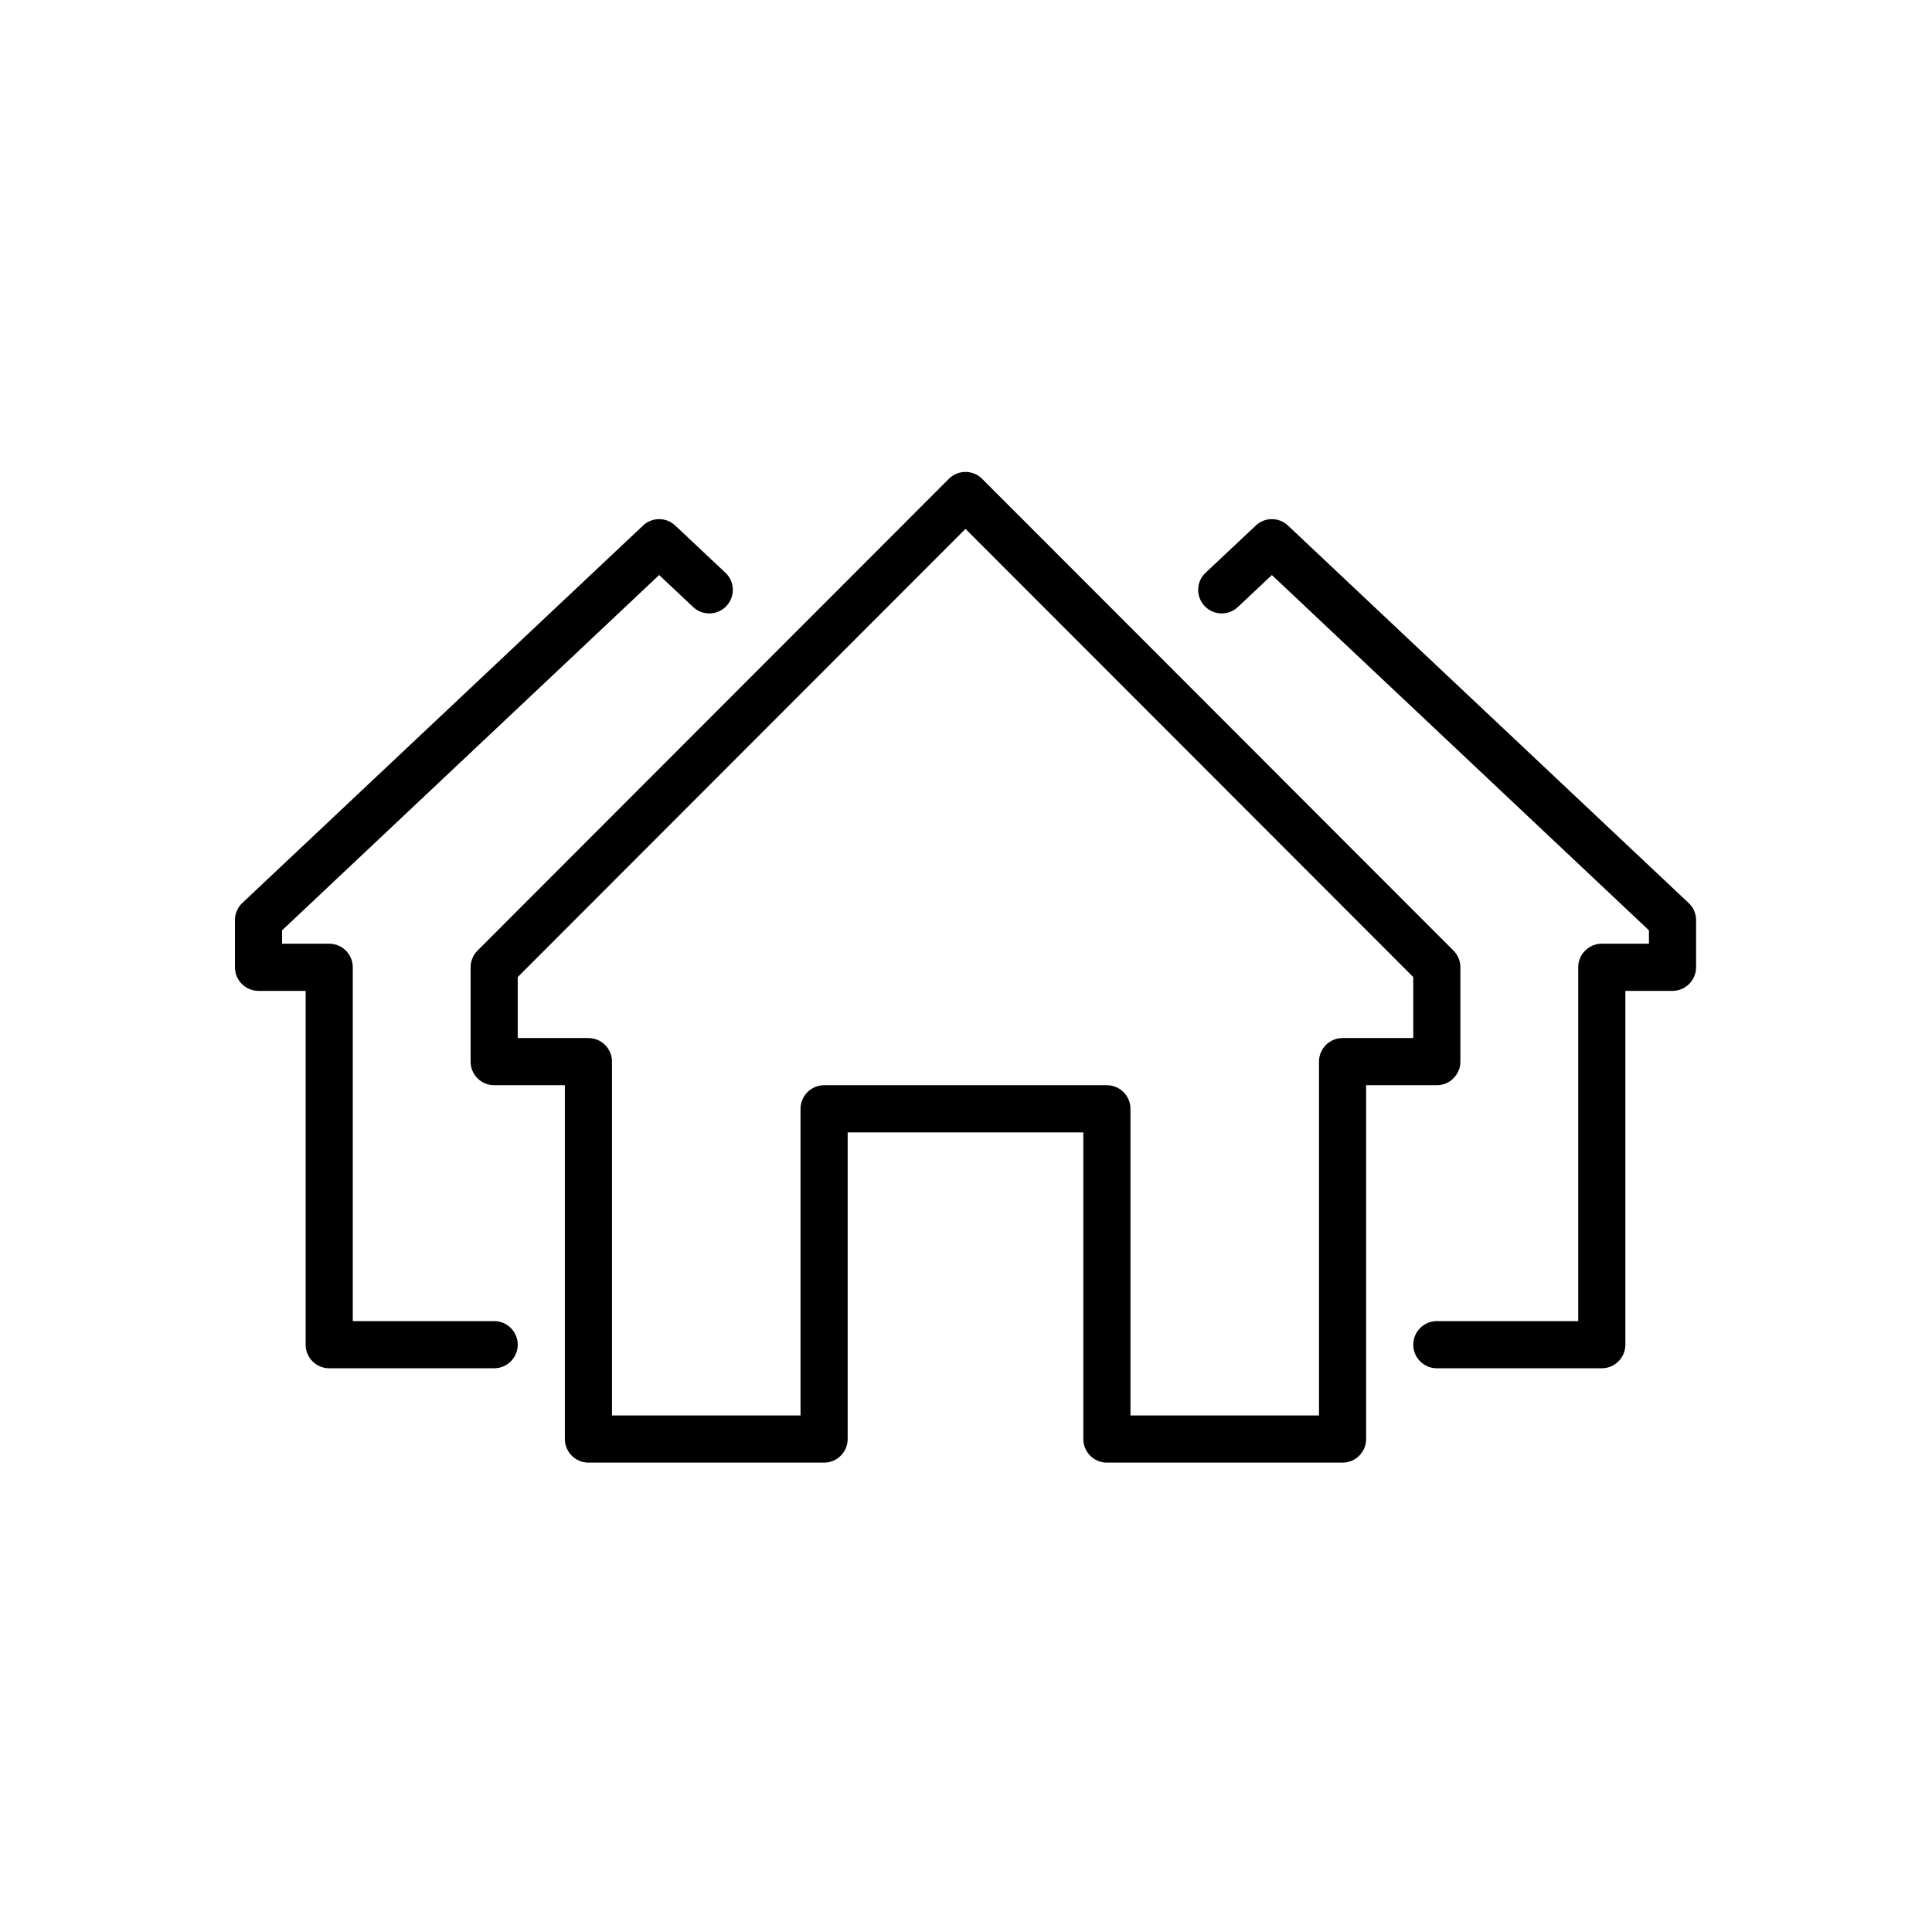 <?xml version="1.0" encoding="utf-8"?>
<svg xmlns="http://www.w3.org/2000/svg" height="500" preserveAspectRatio="xMidYMid meet" version="1.0" viewBox="0 0 375 375" width="500" zoomAndPan="magnify">
  <defs>
    <clipPath id="e5f586e60d">
      <path clip-rule="nonzero" d="M 45.277 100 L 143 100 L 143 266 L 45.277 266 Z M 45.277 100"/>
    </clipPath>
    <clipPath id="07b4cfb00e">
      <path clip-rule="nonzero" d="M 232 100 L 329.527 100 L 329.527 266 L 232 266 Z M 232 100"/>
    </clipPath>
    <clipPath id="f8aad21d0f">
      <path clip-rule="nonzero" d="M 91 91.145 L 284 91.145 L 284 283.895 L 91 283.895 Z M 91 91.145"/>
    </clipPath>
  </defs>
  <rect fill="#ffffff" fill-opacity="1" height="450" width="450" x="-37.5" y="-37.5"/>
  <rect fill="#ffffff" fill-opacity="1" height="450" width="450" x="-37.5" y="-37.5"/>
  <g clip-path="url(#e5f586e60d)">
    <path d="M 95.918 265.582 L 63.898 265.582 C 61.379 265.582 59.324 263.523 59.324 261.004 L 59.324 192.328 L 50.176 192.328 C 47.656 192.328 45.602 190.27 45.602 187.75 L 45.602 178.594 C 45.602 177.32 46.121 176.125 47.031 175.266 L 124.812 102.012 C 126.562 100.348 129.312 100.348 131.066 102.012 L 140.805 111.168 C 142.645 112.887 142.734 115.781 141 117.625 C 139.266 119.465 136.371 119.555 134.531 117.82 L 127.938 111.613 L 54.75 180.578 L 54.75 183.172 L 63.898 183.172 C 66.418 183.172 68.473 185.227 68.473 187.75 L 68.473 256.426 L 95.918 256.426 C 98.438 256.426 100.492 258.48 100.492 261.004 C 100.492 263.523 98.438 265.582 95.918 265.582" fill="#000000" fill-opacity="1" fill-rule="nonzero"/>
  </g>
  <g clip-path="url(#07b4cfb00e)">
    <path d="M 310.91 265.582 L 278.887 265.582 C 276.367 265.582 274.312 263.523 274.312 261.004 C 274.312 258.48 276.367 256.426 278.887 256.426 L 306.332 256.426 L 306.332 187.75 C 306.332 185.227 308.391 183.172 310.91 183.172 L 320.059 183.172 L 320.059 180.578 L 246.867 111.613 L 240.273 117.82 C 238.434 119.555 235.539 119.465 233.809 117.625 C 232.074 115.781 232.164 112.887 234.004 111.168 L 243.742 102.012 C 245.492 100.348 248.246 100.348 249.996 102.012 L 327.758 175.266 C 328.688 176.125 329.207 177.32 329.207 178.594 L 329.207 187.75 C 329.207 190.27 327.148 192.328 324.633 192.328 L 315.484 192.328 L 315.484 261.004 C 315.484 263.523 313.426 265.582 310.91 265.582" fill="#000000" fill-opacity="1" fill-rule="nonzero"/>
  </g>
  <g clip-path="url(#f8aad21d0f)">
    <path d="M 219.422 274.738 L 256.016 274.738 L 256.016 206.062 C 256.016 203.539 258.07 201.484 260.59 201.484 L 274.312 201.484 L 274.312 189.645 L 187.402 102.656 L 100.492 189.645 L 100.492 201.484 L 114.215 201.484 C 116.734 201.484 118.789 203.539 118.789 206.062 L 118.789 274.738 L 155.383 274.738 L 155.383 215.219 C 155.383 212.699 157.438 210.641 159.957 210.641 L 214.848 210.641 C 217.367 210.641 219.422 212.699 219.422 215.219 Z M 260.59 283.895 L 214.848 283.895 C 212.328 283.895 210.273 281.84 210.273 279.316 L 210.273 219.797 L 164.531 219.797 L 164.531 279.316 C 164.531 281.84 162.477 283.895 159.957 283.895 L 114.215 283.895 C 111.695 283.895 109.641 281.84 109.641 279.316 L 109.641 210.641 L 95.918 210.641 C 93.398 210.641 91.344 208.582 91.344 206.062 L 91.344 187.75 C 91.344 186.531 91.828 185.371 92.684 184.512 L 184.168 92.945 C 185.957 91.156 188.852 91.156 190.637 92.945 L 282.121 184.512 C 282.98 185.371 283.461 186.531 283.461 187.75 L 283.461 206.062 C 283.461 208.582 281.406 210.641 278.887 210.641 L 265.164 210.641 L 265.164 279.316 C 265.164 281.84 263.109 283.895 260.59 283.895" fill="#000000" fill-opacity="1" fill-rule="nonzero"/>
  </g>
</svg>